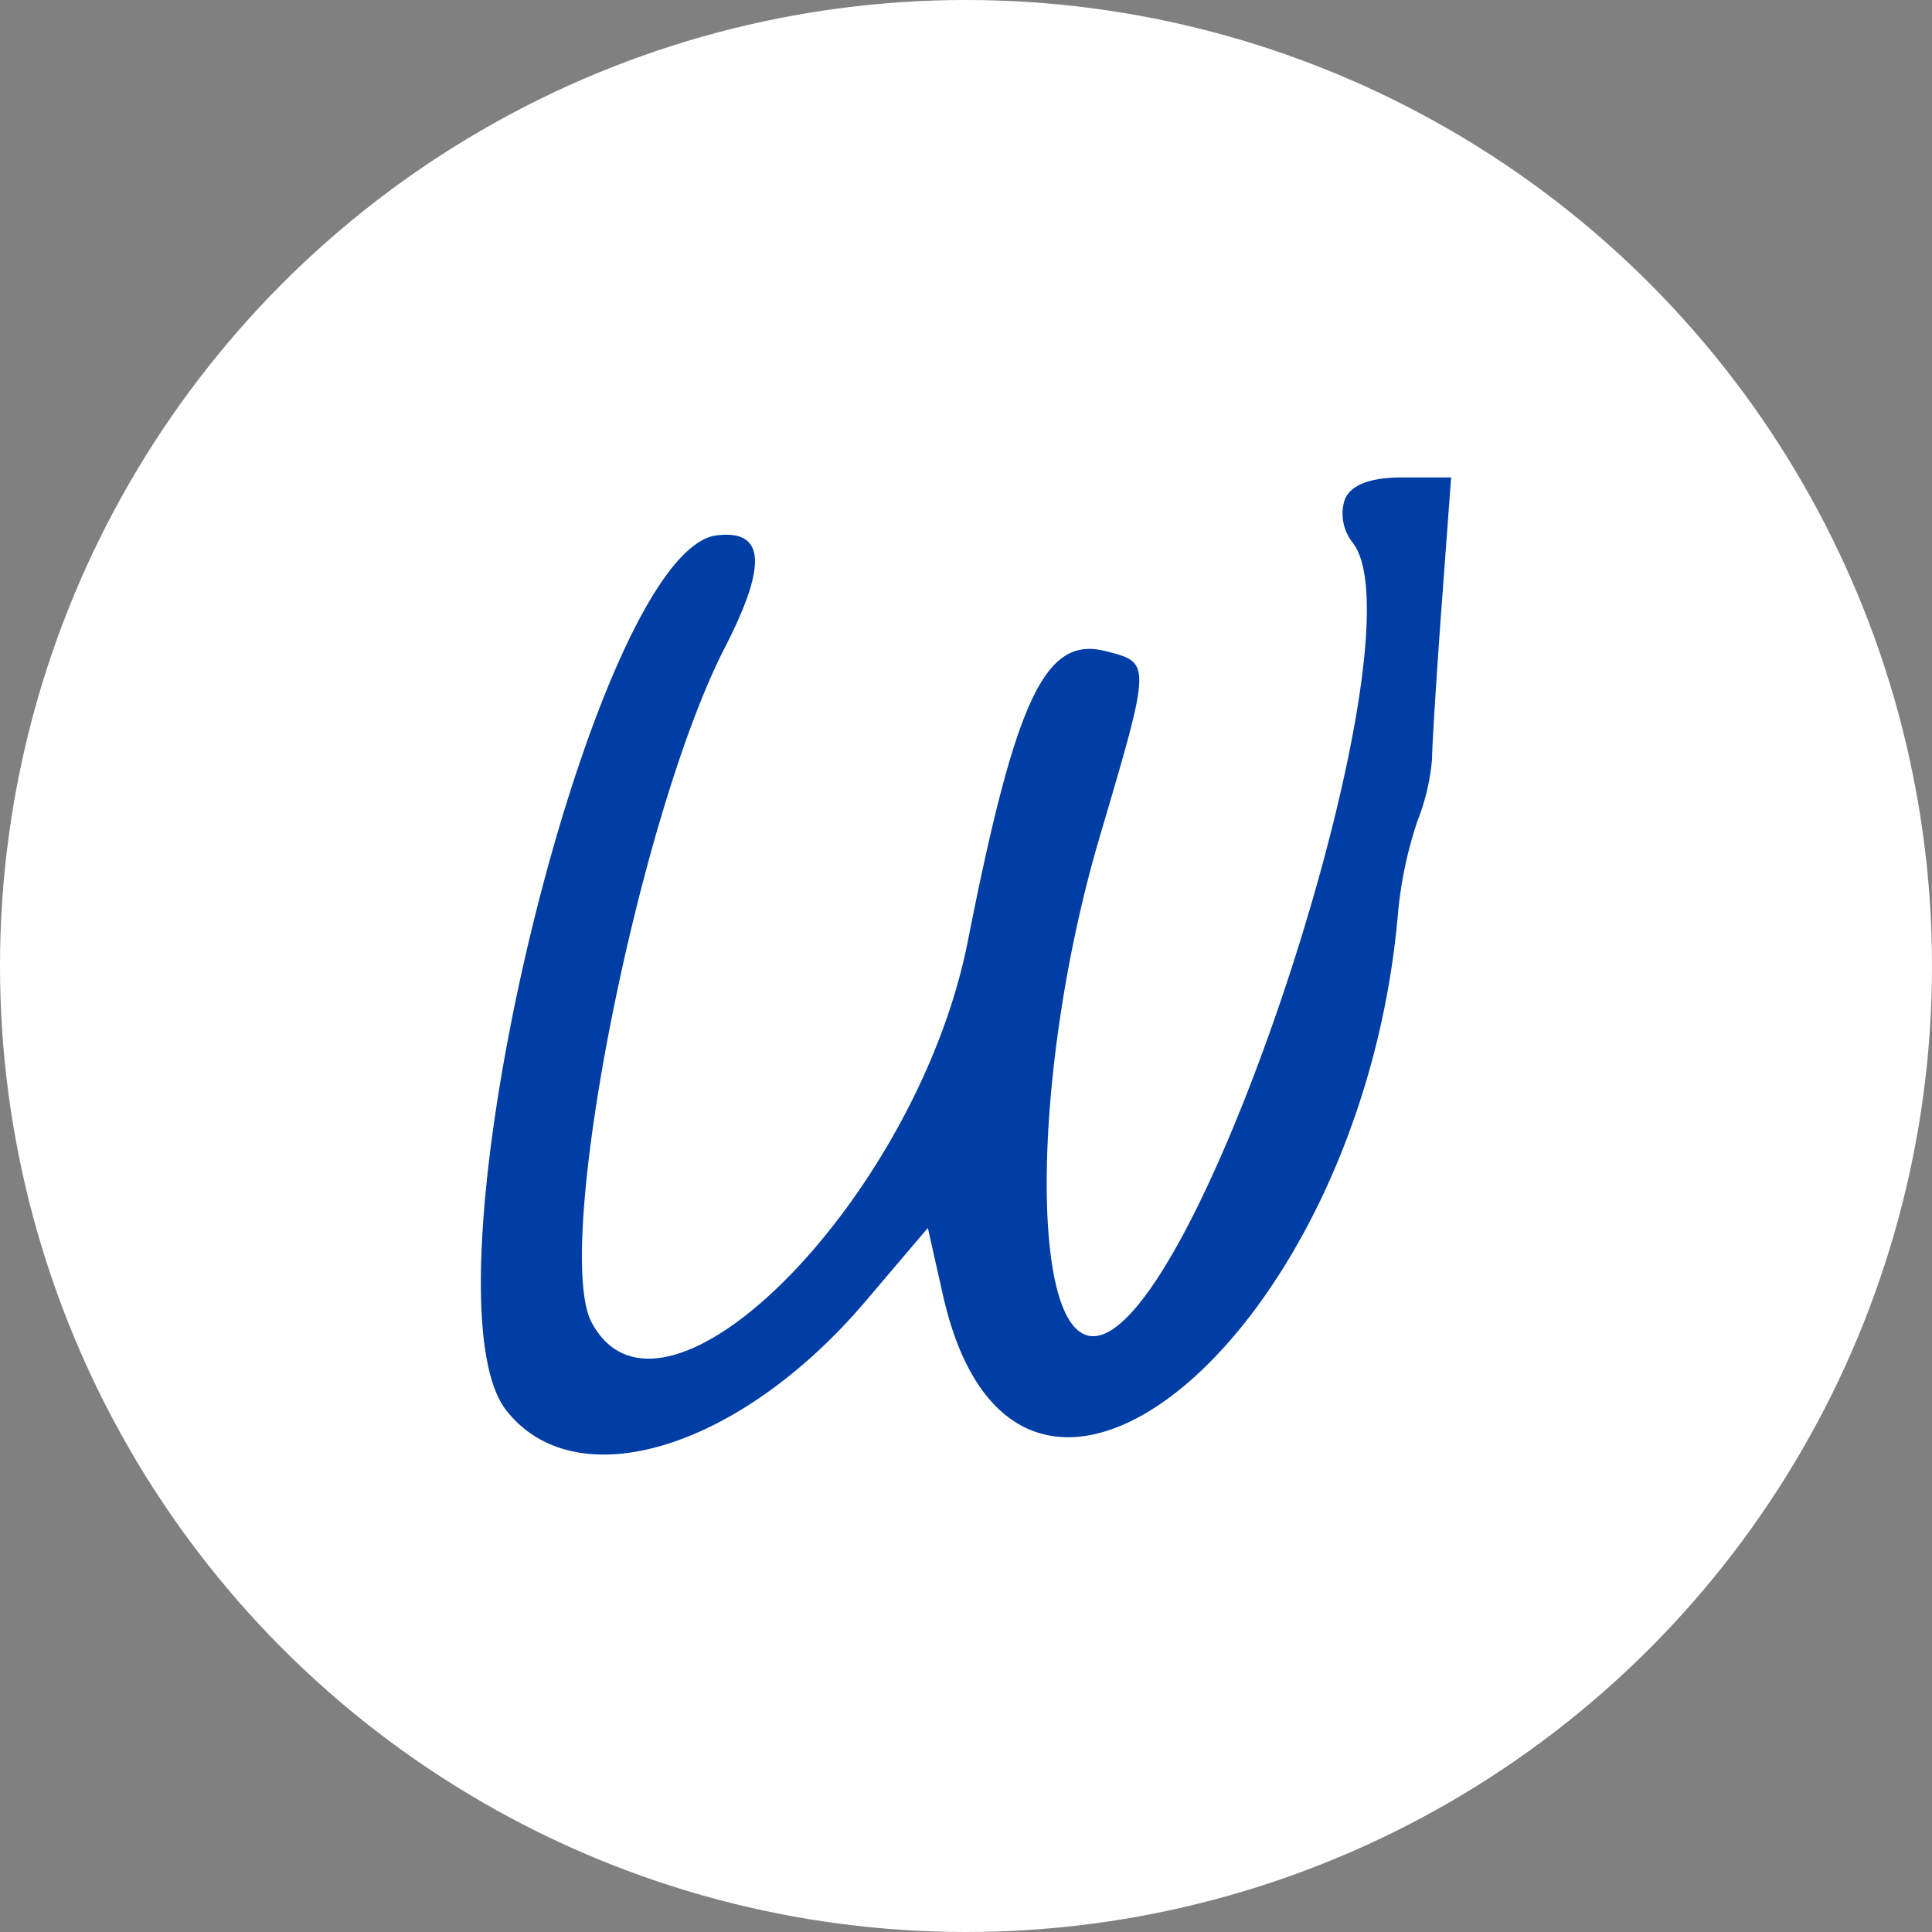 <svg xmlns="http://www.w3.org/2000/svg" viewBox="0 0 174 174">
  <rect x="0" y="0" width="174" height="174" fill="#808080" stroke="none"/>
  <g id="admin" transform="translate(-1421 -144)">
    <ellipse id="Ellipse_11" data-name="Ellipse 11" cx="87" cy="87" rx="87" ry="87" transform="translate(1421 144)" fill="#fff"/>
    <path id="path0" d="M78.079,2.029A4.2,4.2,0,0,0,78.746,5.8c6.767,8.153-13.892,71.541-23.316,71.541-5.82,0-5.512-24.278.571-44.909,4.692-15.915,4.687-15.743.5-16.8-5.388-1.352-8.034,4.244-12.362,26.15-4.563,23.1-27.5,46.324-33.882,34.307-3.5-6.6,4.184-45.521,12-60.764,3.837-7.479,3.616-10.614-.71-10.112C10.372,6.514-5.732,73.461,2.585,84.036c6.281,7.985,21,3.507,32.344-9.84l5.614-6.606L41.9,73.632c6.673,29.593,37.68,3.613,40.981-34.337a36.541,36.541,0,0,1,1.742-8.318,19.8,19.8,0,0,0,1.326-5.614c.01-1.257.4-7.478.866-13.824L87.669,0H83.263c-2.918,0-4.669.685-5.184,2.029" transform="translate(1464.022 187)" fill="#003da5" fill-rule="evenodd"/>
  </g>
</svg>

